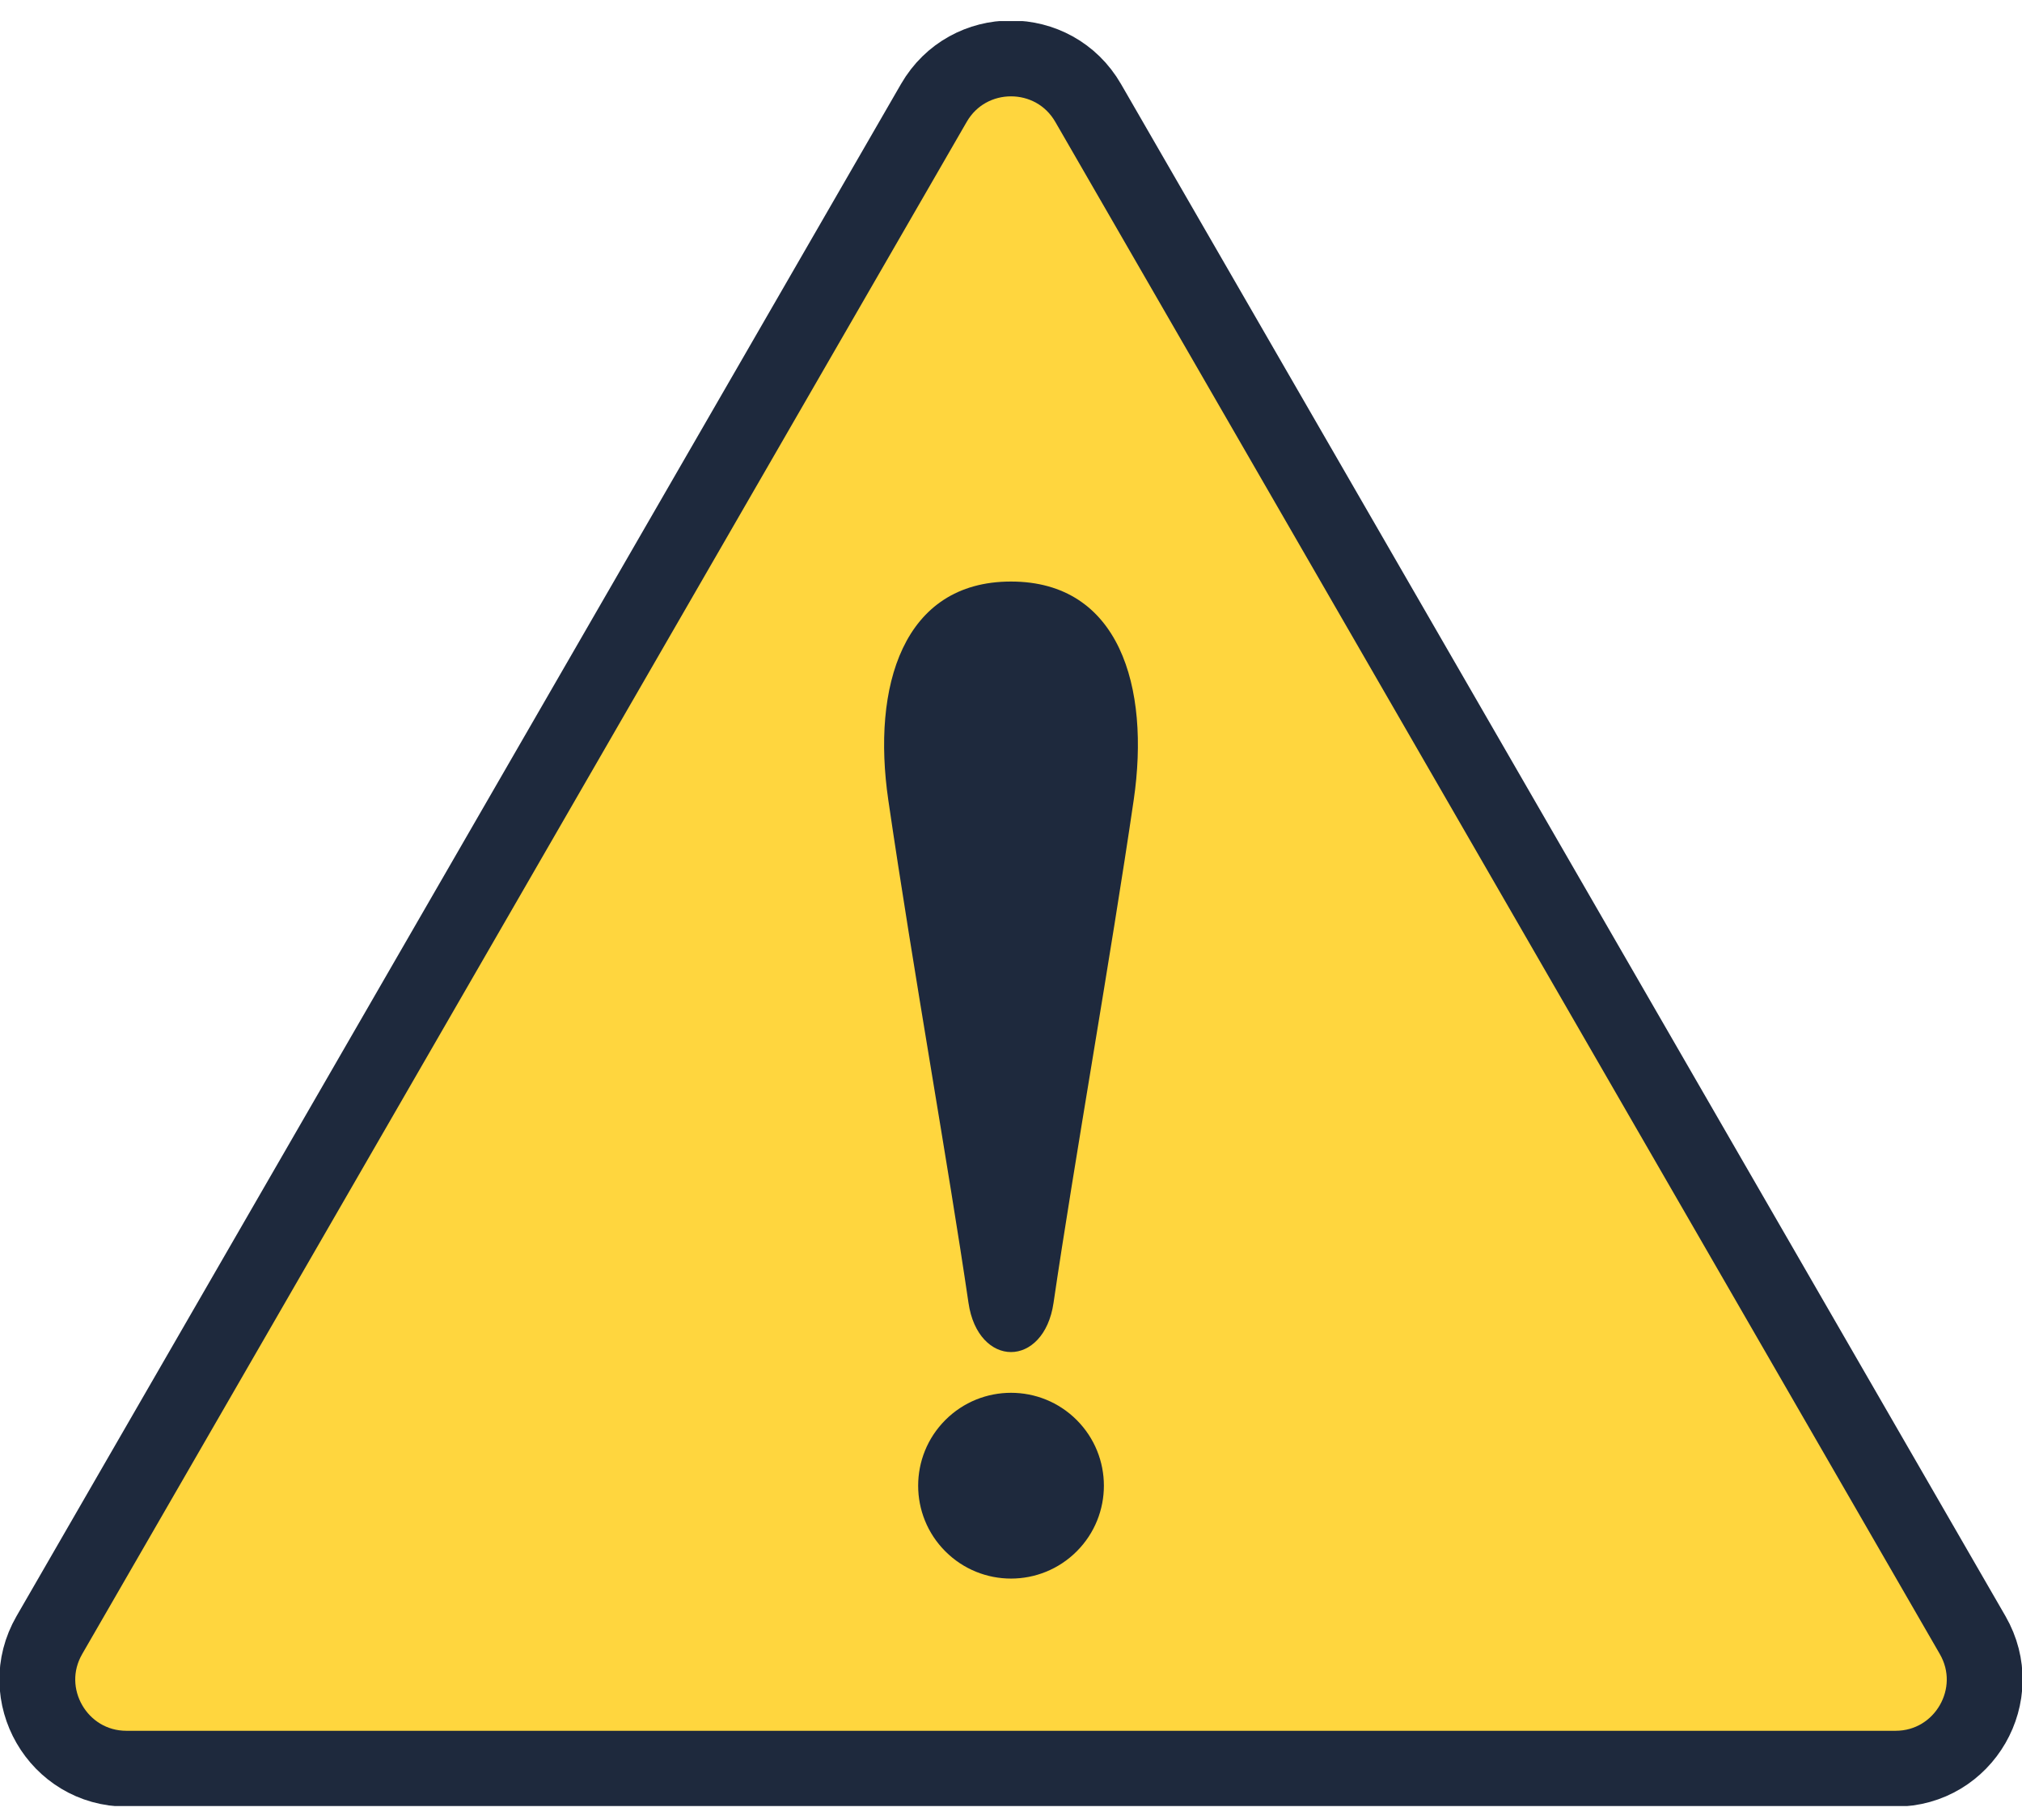 <svg width="80" height="72" viewBox="0 0 80 72" fill="none" xmlns="http://www.w3.org/2000/svg">
<g clip-path="url(#clip0_2040_10241)">
<path d="M36.947 4.074L1.954 64.683C0.597 67.033 2.294 69.971 5.008 69.971H74.993C77.707 69.971 79.403 67.033 78.046 64.683L43.053 4.074C41.696 1.724 38.303 1.724 36.947 4.074Z" fill="#FFD63E" stroke="#1E293D" stroke-width="3" stroke-miterlimit="10"/>
<path d="M42.599 61.373C44.034 59.938 44.034 57.611 42.599 56.176C41.164 54.741 38.838 54.741 37.403 56.176C35.968 57.611 35.968 59.938 37.403 61.373C38.838 62.808 41.164 62.808 42.599 61.373Z" fill="#1E293D"/>
<path d="M40 23.006C35.714 23.006 34.489 27.166 35.145 31.647C36.151 38.52 37.524 46.123 38.318 51.542C38.505 52.827 39.25 53.488 40 53.488C40.75 53.488 41.495 52.827 41.683 51.542C42.476 46.123 43.961 37.758 44.855 31.647C45.511 27.166 44.287 23.006 40 23.006Z" fill="#1E293D"/>
</g>
<defs>
<clipPath id="clip0_2040_10241">
<rect width="80" height="70.614" fill="white" transform="translate(0 0.834)"/>
</clipPath>
</defs>
</svg>
